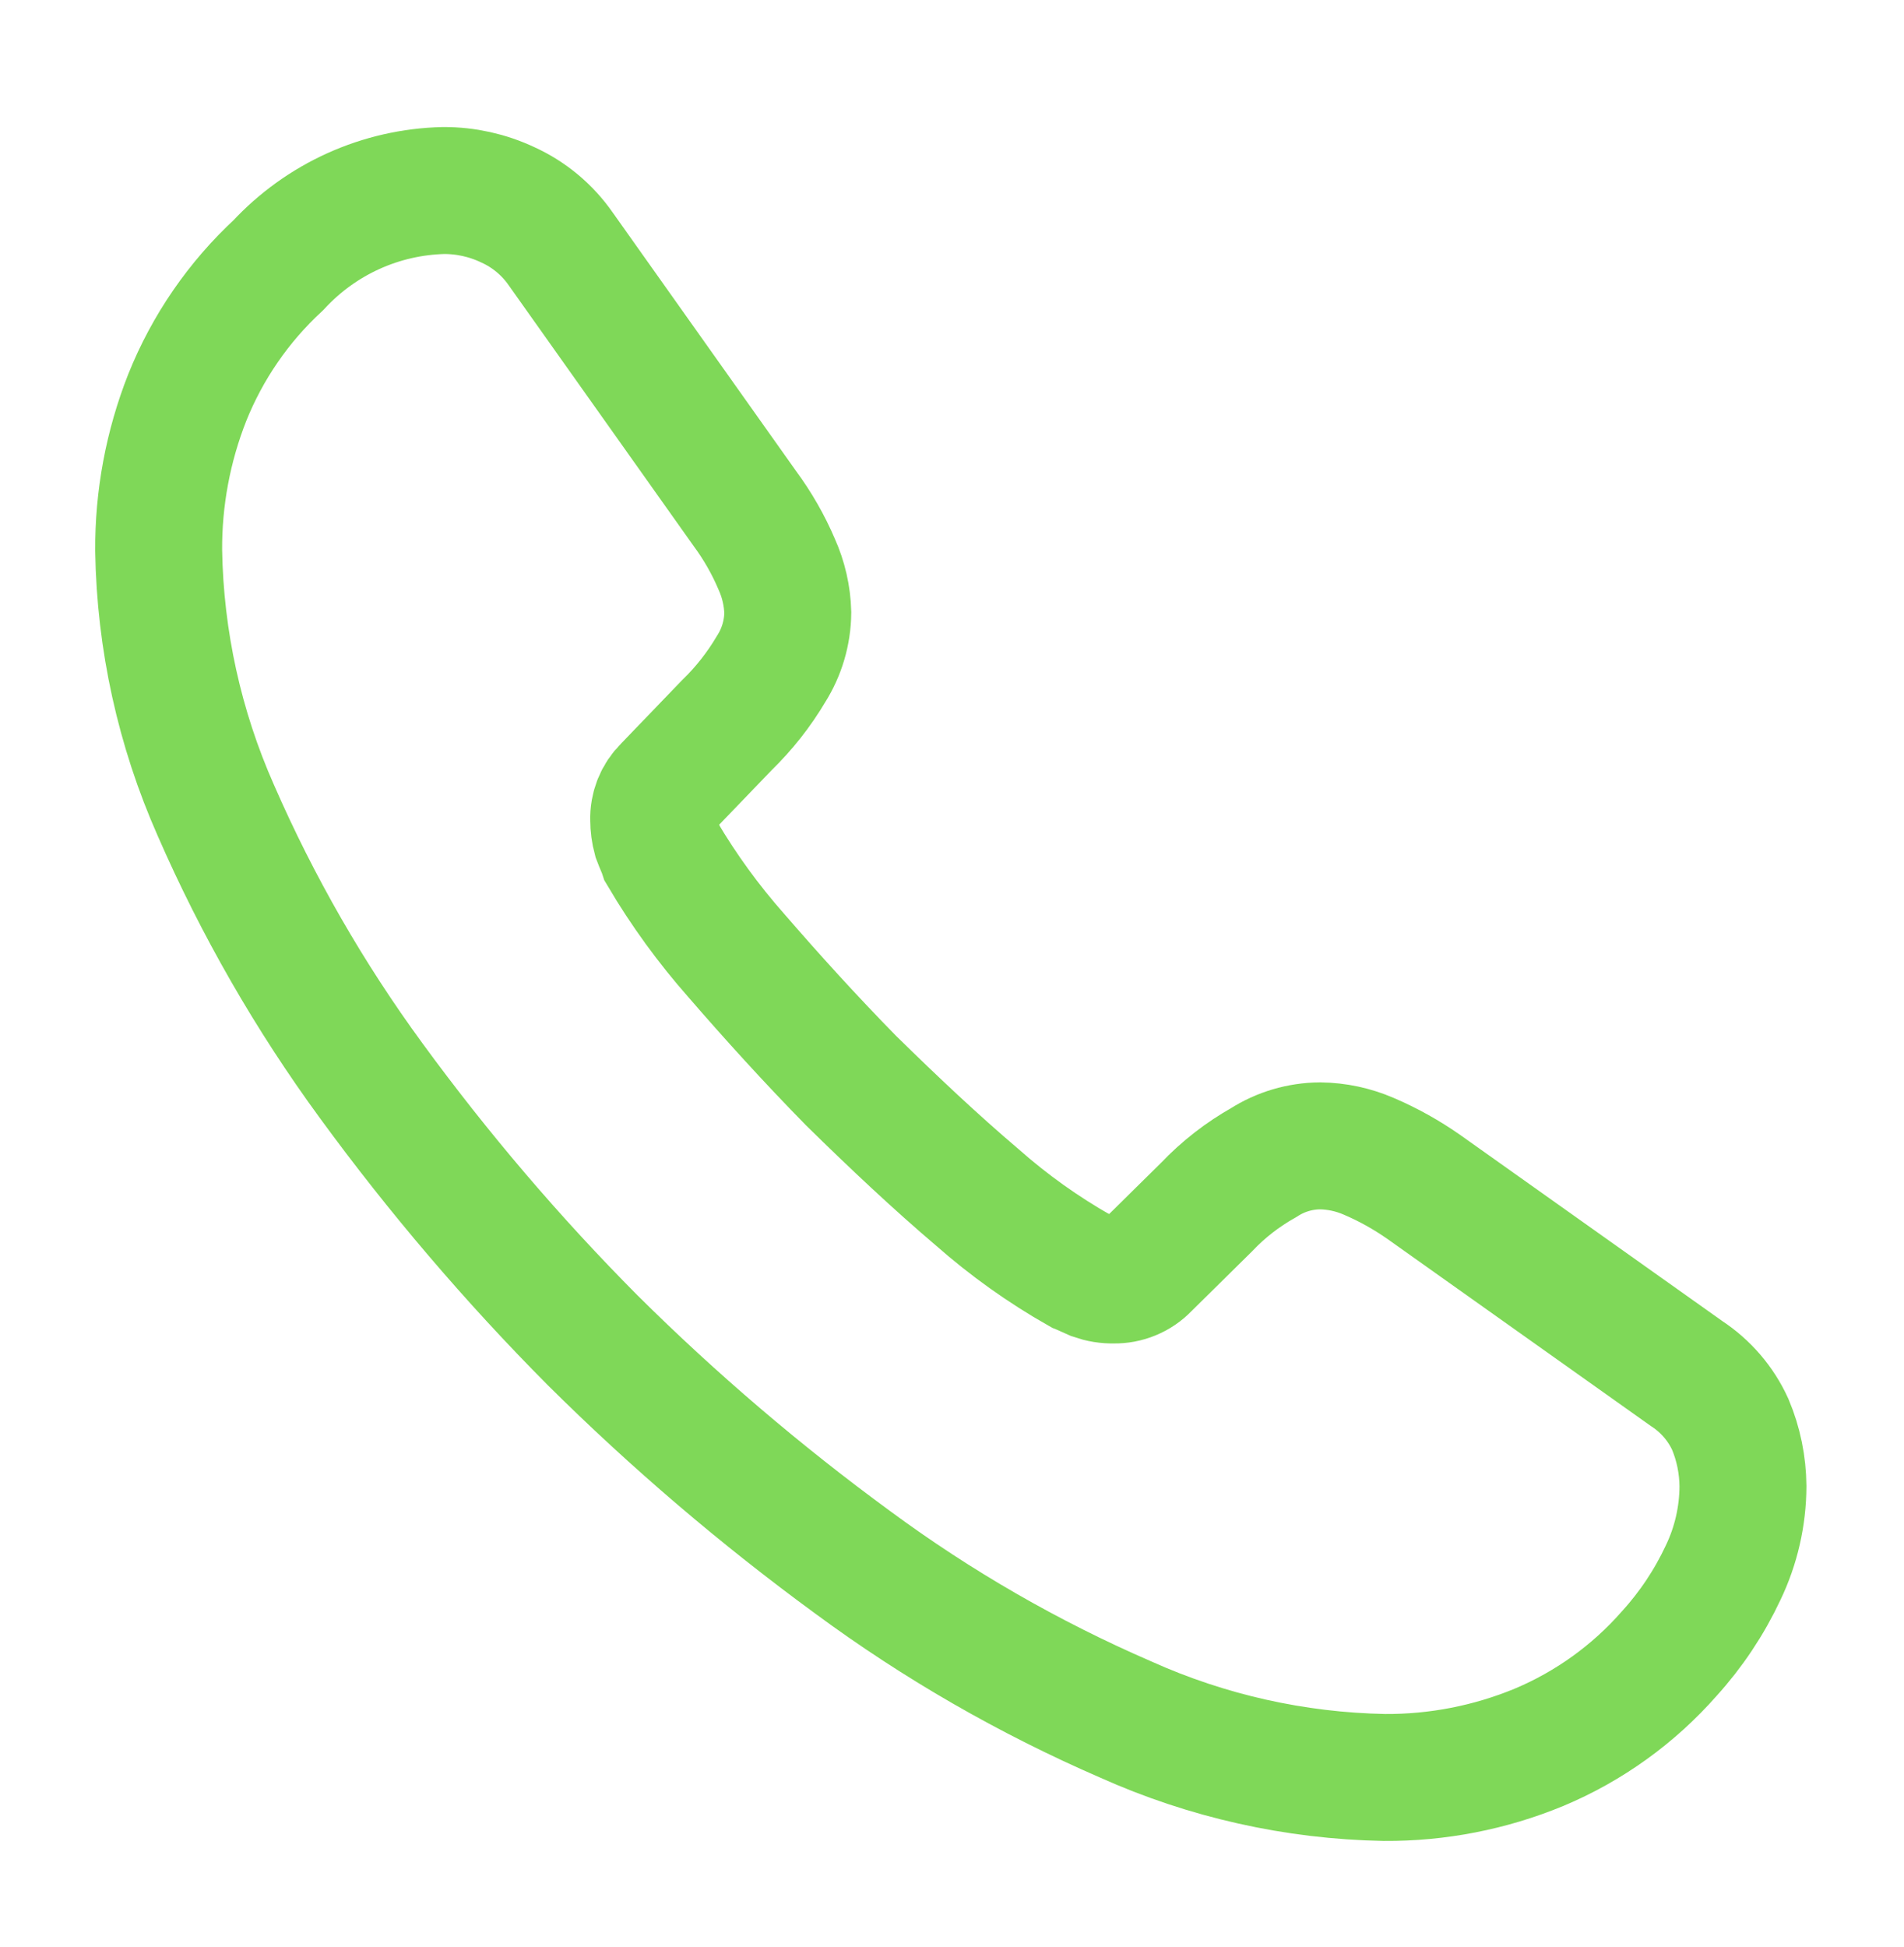 <svg width="45" height="46" viewBox="0 0 45 46" fill="none" xmlns="http://www.w3.org/2000/svg">
<g id="Frame" clip-path="url(#clip0_0_609)">
<g id="vuesax/linear/call">
<g id="call">
<g id="call_2">
<path id="Vector" d="M41.194 35.121C41.191 35.828 41.031 36.526 40.725 37.164C40.398 37.862 39.968 38.507 39.45 39.077C38.606 40.038 37.554 40.794 36.375 41.289C35.216 41.768 33.973 42.01 32.719 42.002C30.61 41.963 28.531 41.497 26.607 40.633C24.323 39.643 22.159 38.398 20.157 36.921C17.978 35.327 15.922 33.572 14.007 31.671C12.11 29.762 10.362 27.712 8.775 25.54C7.318 23.55 6.086 21.406 5.1 19.146C4.244 17.213 3.785 15.128 3.75 13.014C3.742 11.776 3.971 10.548 4.425 9.396C4.902 8.205 5.639 7.135 6.581 6.264C7.081 5.725 7.683 5.291 8.353 4.988C9.023 4.685 9.747 4.52 10.482 4.502C11.007 4.5 11.525 4.615 12 4.839C12.507 5.069 12.941 5.432 13.257 5.889L17.607 12.021C17.907 12.427 18.159 12.868 18.357 13.333C18.519 13.693 18.608 14.082 18.619 14.477C18.614 14.949 18.477 15.41 18.225 15.808C17.936 16.297 17.583 16.744 17.175 17.14L15.75 18.621C15.651 18.718 15.573 18.835 15.521 18.964C15.47 19.093 15.445 19.232 15.45 19.371C15.45 19.516 15.469 19.661 15.507 19.802C15.563 19.952 15.619 20.064 15.656 20.177C16.16 21.031 16.744 21.834 17.4 22.577C18.244 23.552 19.144 24.546 20.119 25.54C21.131 26.533 22.107 27.452 23.1 28.296C23.845 28.953 24.655 29.531 25.519 30.021C25.613 30.058 25.725 30.114 25.857 30.171C26.007 30.224 26.166 30.25 26.325 30.246C26.468 30.249 26.611 30.222 26.743 30.167C26.875 30.113 26.995 30.031 27.094 29.927L28.519 28.521C28.914 28.105 29.369 27.752 29.869 27.471C30.267 27.216 30.728 27.08 31.2 27.077C31.594 27.082 31.982 27.165 32.344 27.321C32.806 27.518 33.245 27.763 33.657 28.052L39.863 32.458C40.313 32.753 40.671 33.169 40.894 33.658C41.089 34.121 41.19 34.618 41.194 35.121Z" stroke="#7FD858" stroke-width="3"/>
</g>
</g>
</g>
</g>
<defs>
<clipPath id="clip0_0_609">
<rect width="45" height="45" fill="white" transform="translate(0 0.752)"/>
</clipPath>
</defs>
</svg>
